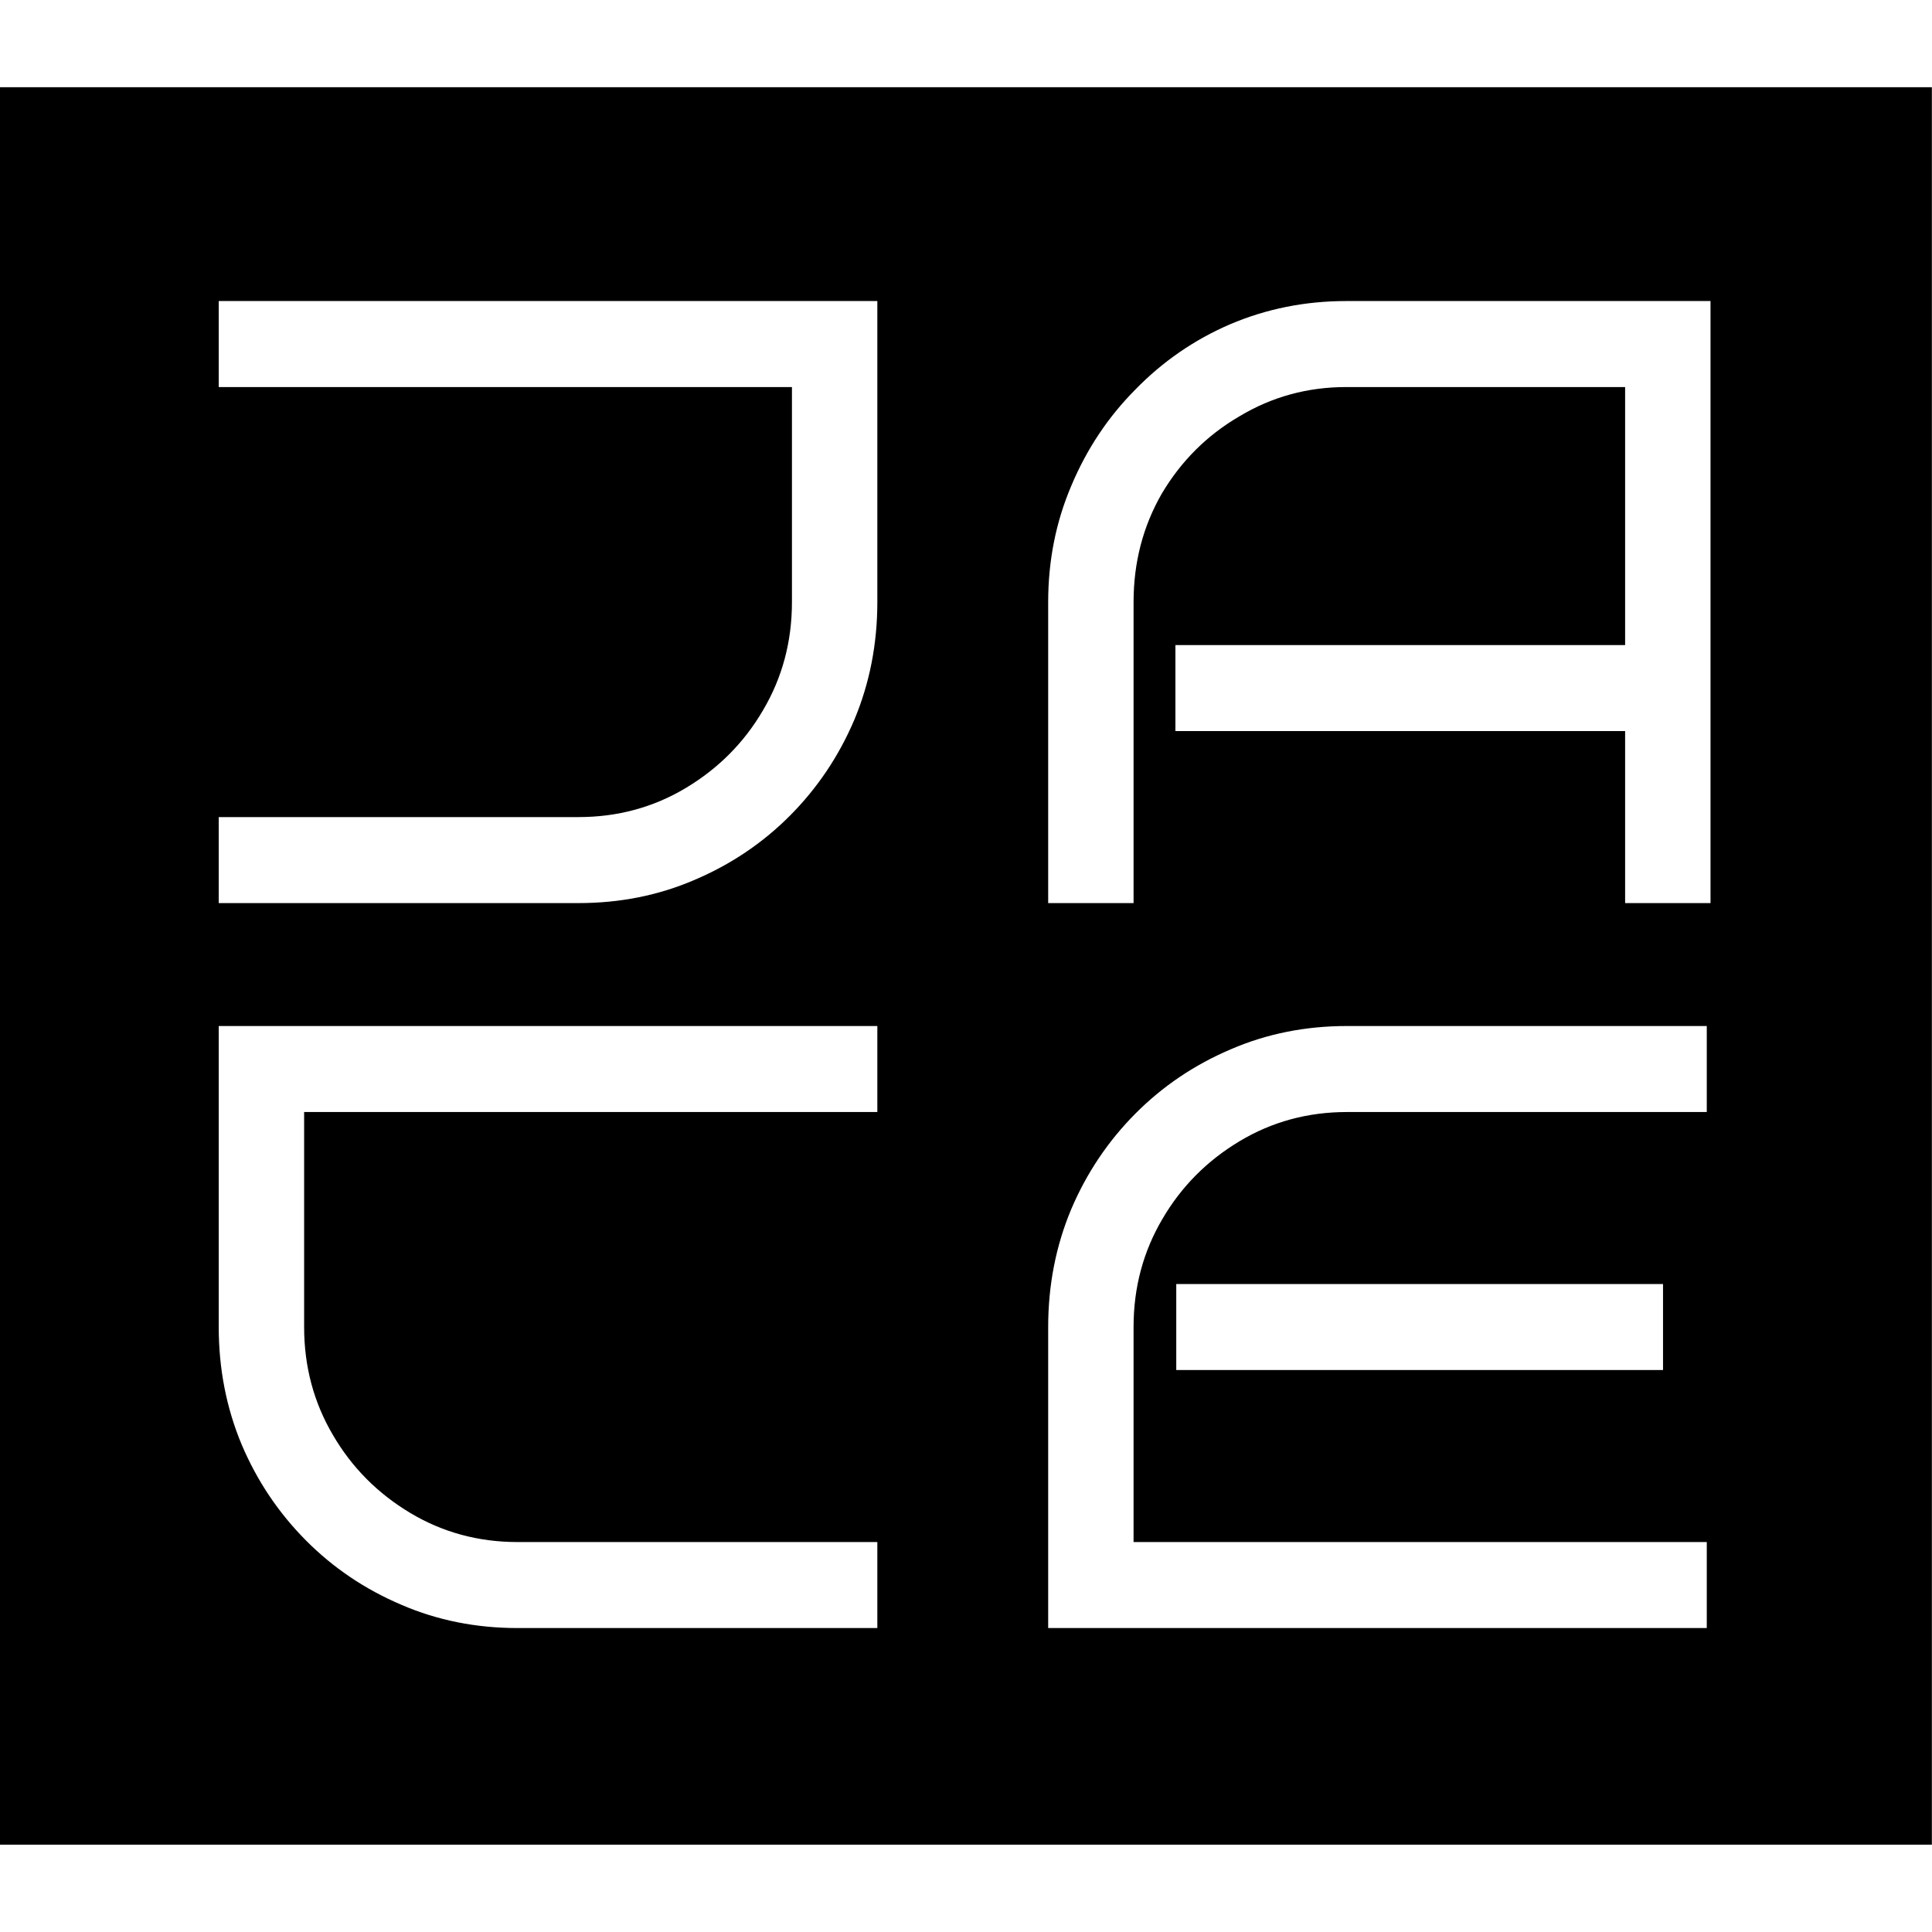 <svg xmlns="http://www.w3.org/2000/svg" version="1.1" xmlns:xlink="http://www.w3.org/1999/xlink" width="1000" height="1000"><rect width="100%" height="100%" fill="#808080" stroke="none"/><g clip-path="url(#SvgjsClipPath1262)"><rect width="1000" height="1000" fill="#ffffff"></rect><g transform="matrix(3.472,0,0,3.472,0,45.139)"><svg xmlns="http://www.w3.org/2000/svg" version="1.1" xmlns:xlink="http://www.w3.org/1999/xlink" width="288" height="262"><svg width="288" height="262" viewBox="0 0 288 262" fill="none" xmlns="http://www.w3.org/2000/svg">
    <path fill-rule="evenodd" clip-rule="evenodd" d="M288 262H0V0H288V262ZM32.608 139.955V184.831C32.608 191.071 33.754 196.926 36.045 202.396C38.336 207.781 41.52 212.525 45.594 216.628C49.667 220.731 54.42 223.936 59.852 226.244C65.198 228.552 70.97 229.706 77.165 229.706H130.792V216.885H77.165C71.309 216.885 65.962 215.431 61.125 212.525C56.288 209.619 52.468 205.773 49.667 200.986C46.782 196.114 45.339 190.729 45.339 184.831V152.777H130.792V139.955H32.608ZM200.815 139.955C194.62 139.955 188.849 141.109 183.502 143.417C178.071 145.725 173.318 148.931 169.244 153.033C165.171 157.136 161.988 161.881 159.696 167.266C157.405 172.736 156.26 178.592 156.26 184.831V229.706H254.442V216.885H168.989V184.831C168.989 178.933 170.432 173.548 173.317 168.676C176.118 163.889 179.938 160.043 184.775 157.137C189.613 154.231 194.96 152.777 200.815 152.777H254.442V139.955H200.815ZM175.354 178.42V191.241H247.92V178.42H175.354ZM32.608 31.879V44.7H118.062V76.754C118.061 82.651 116.619 88.037 113.733 92.909C110.933 97.696 107.113 101.542 102.275 104.448C97.438 107.354 92.091 108.808 86.235 108.808H32.608V121.63H86.235C92.431 121.63 98.202 120.476 103.549 118.168C108.98 115.86 113.733 112.654 117.807 108.552C121.88 104.449 125.063 99.704 127.354 94.319C129.646 88.849 130.792 82.993 130.792 76.754V31.879H32.608ZM200.688 31.879C194.578 31.879 188.807 33.034 183.376 35.342C178.029 37.65 173.319 40.897 169.245 45.085C165.171 49.188 161.988 53.975 159.696 59.445C157.405 64.83 156.26 70.6 156.26 76.754V121.63H168.99V76.754C168.99 70.856 170.391 65.471 173.191 60.599C176.077 55.727 179.939 51.88 184.776 49.06C189.614 46.154 194.918 44.7 200.688 44.7H242.27V83.165H175.228V95.986H242.27V121.63H255V31.879H200.688Z" fill="black"></path>
</svg></svg></g></g><defs><clipPath id="SvgjsClipPath1262"><rect width="1000" height="1000" x="0" y="0" rx="0" ry="0"></rect></clipPath></defs></svg>